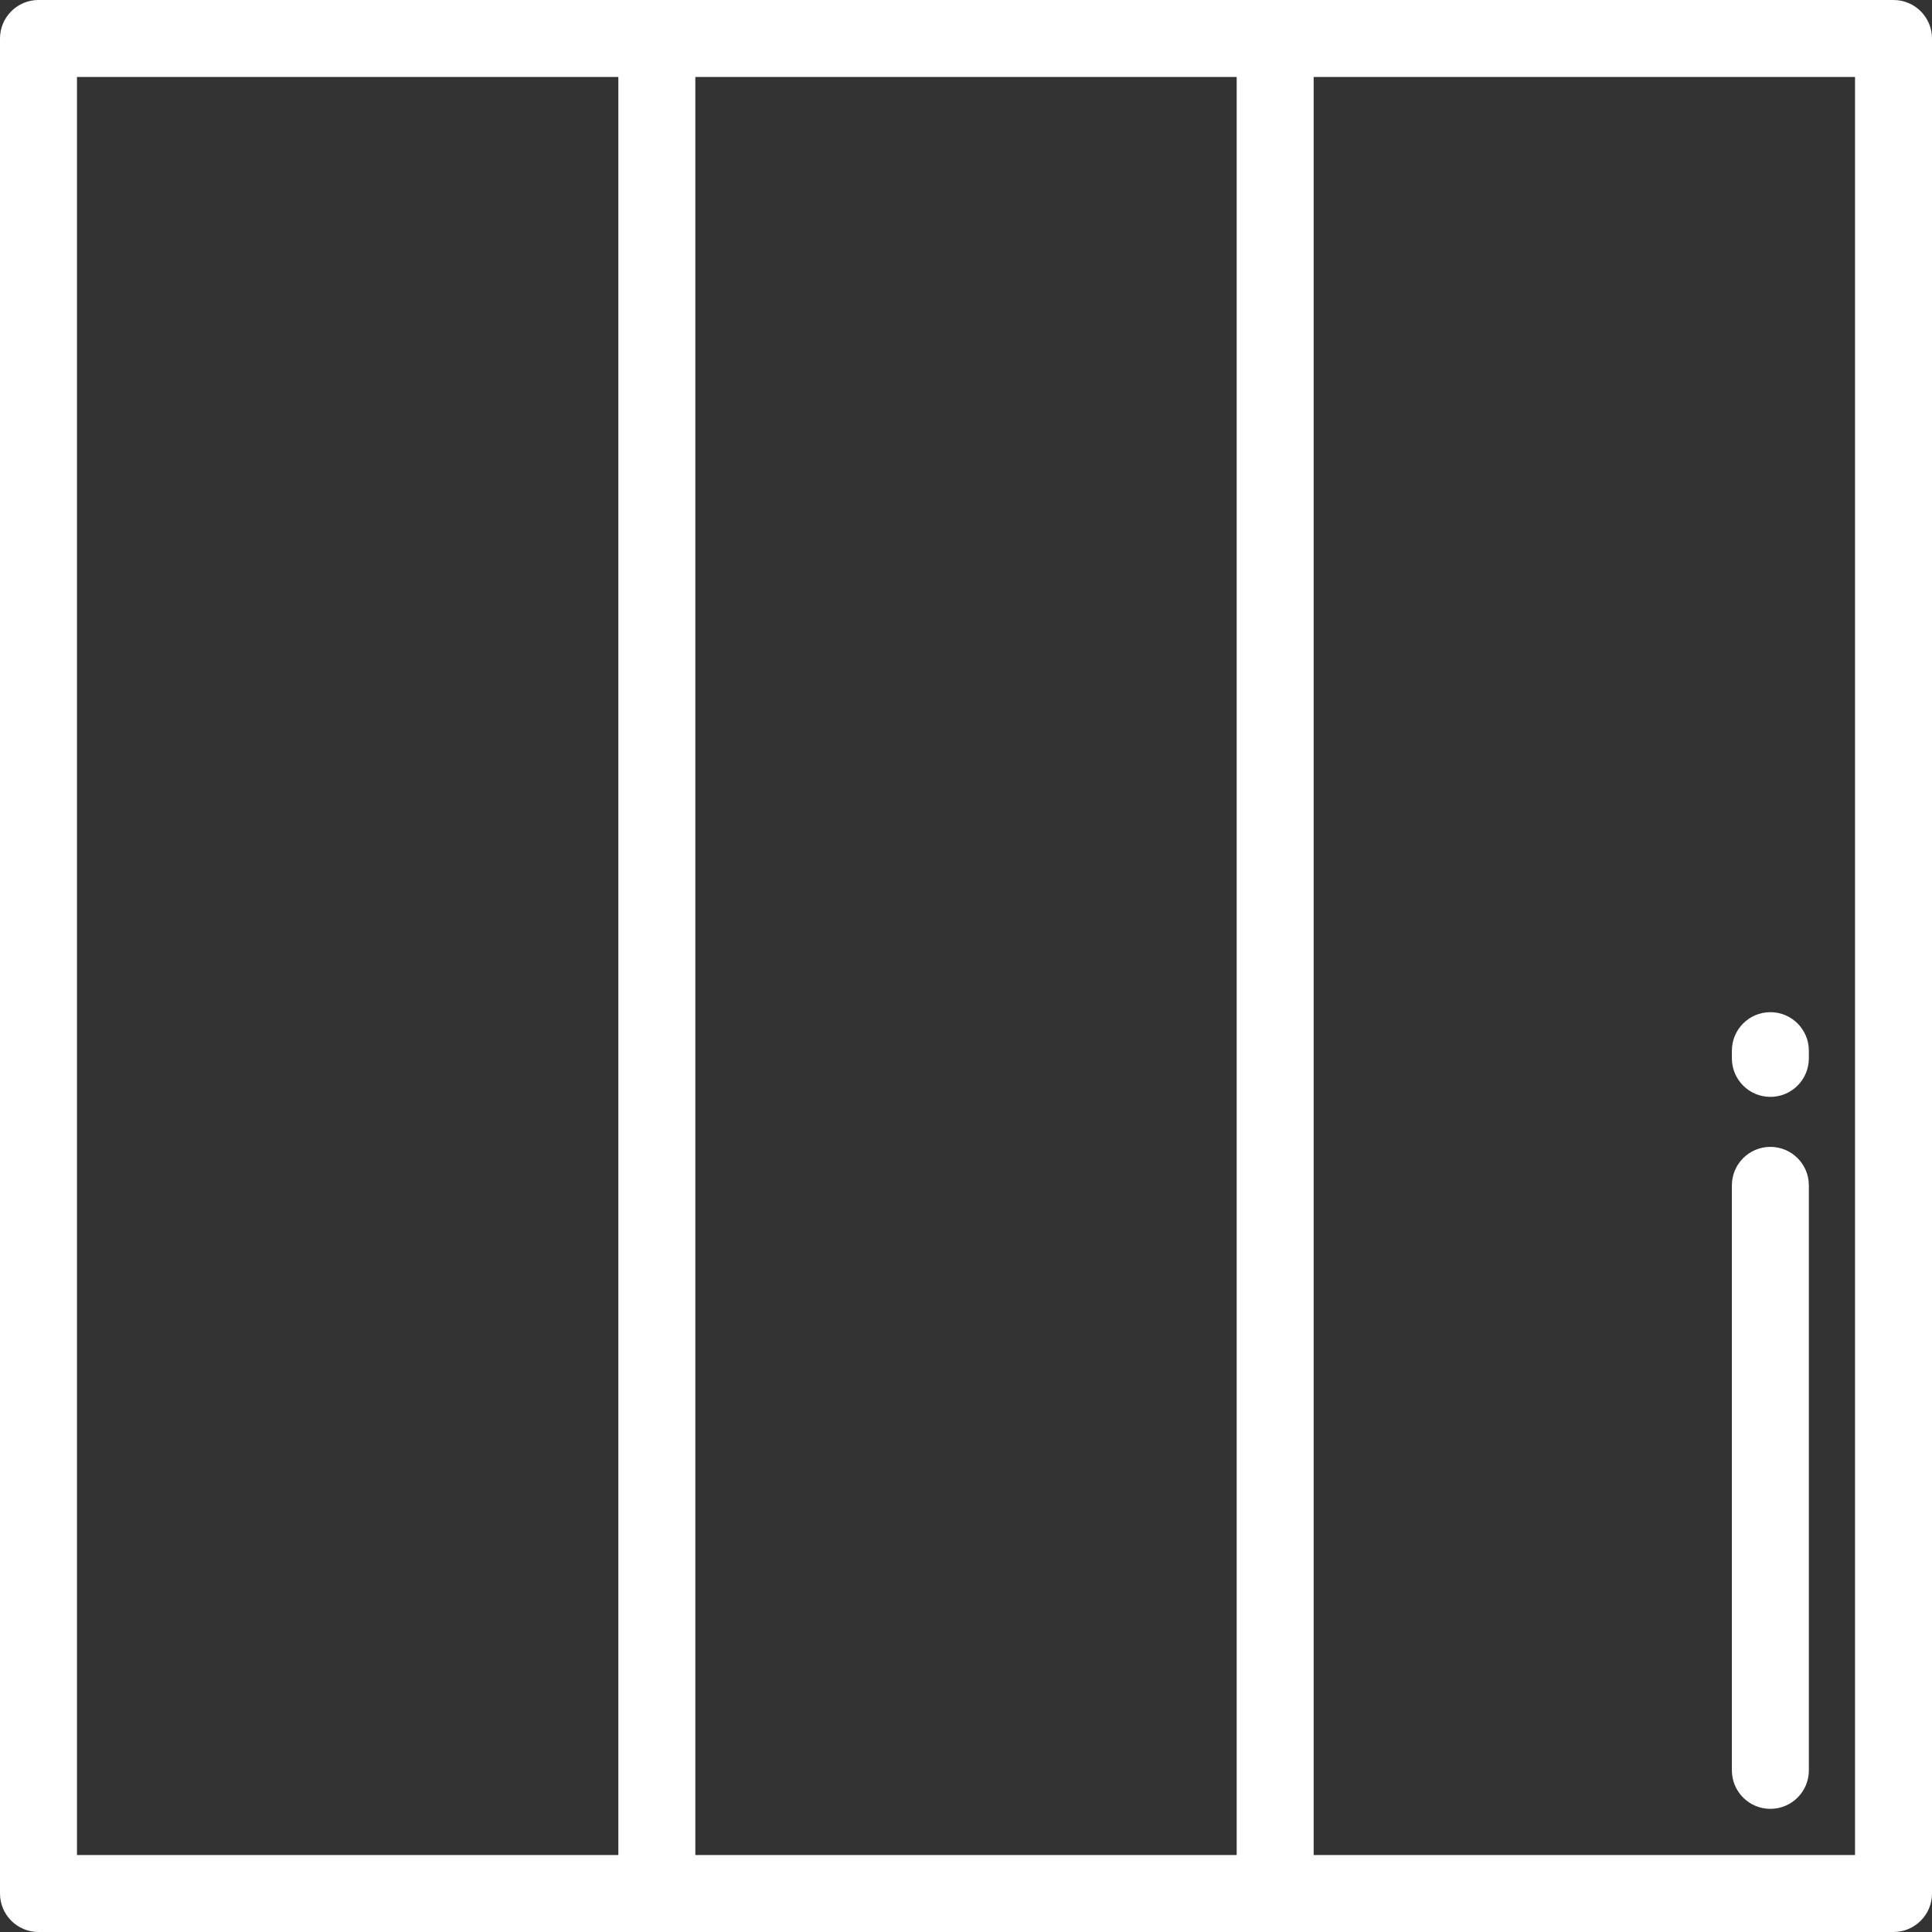 <svg width="50" height="50" viewBox="0 0 50 50" fill="none" xmlns="http://www.w3.org/2000/svg">
<rect x="0" y="0" width="50" height="50" fill="#333333" stroke="none"/>
<path d="M49.004 0H0.996C0.446 0 0 0.446 0 0.996V49.004C0 49.554 0.446 50 0.996 50H49.004C49.554 50 50 49.554 50 49.004V0.996C50 0.446 49.554 0 49.004 0ZM16.003 48.008H1.992V1.992H16.003V48.008H16.003ZM32.005 48.008H17.995V1.992H32.005V48.008ZM48.008 48.008H33.997V1.992H48.008V48.008H48.008Z" fill="white"/>
<path d="M45.817 29.681C45.267 29.681 44.821 30.127 44.821 30.677V45.817C44.821 46.367 45.267 46.813 45.817 46.813C46.367 46.813 46.813 46.367 46.813 45.817V30.677C46.813 30.127 46.367 29.681 45.817 29.681Z" fill="white"/>
<path d="M45.817 26.195C45.267 26.195 44.821 26.641 44.821 27.191V27.39C44.821 27.941 45.267 28.387 45.817 28.387C46.367 28.387 46.813 27.941 46.813 27.39V27.191C46.813 26.641 46.367 26.195 45.817 26.195Z" fill="white"/>
</svg>
